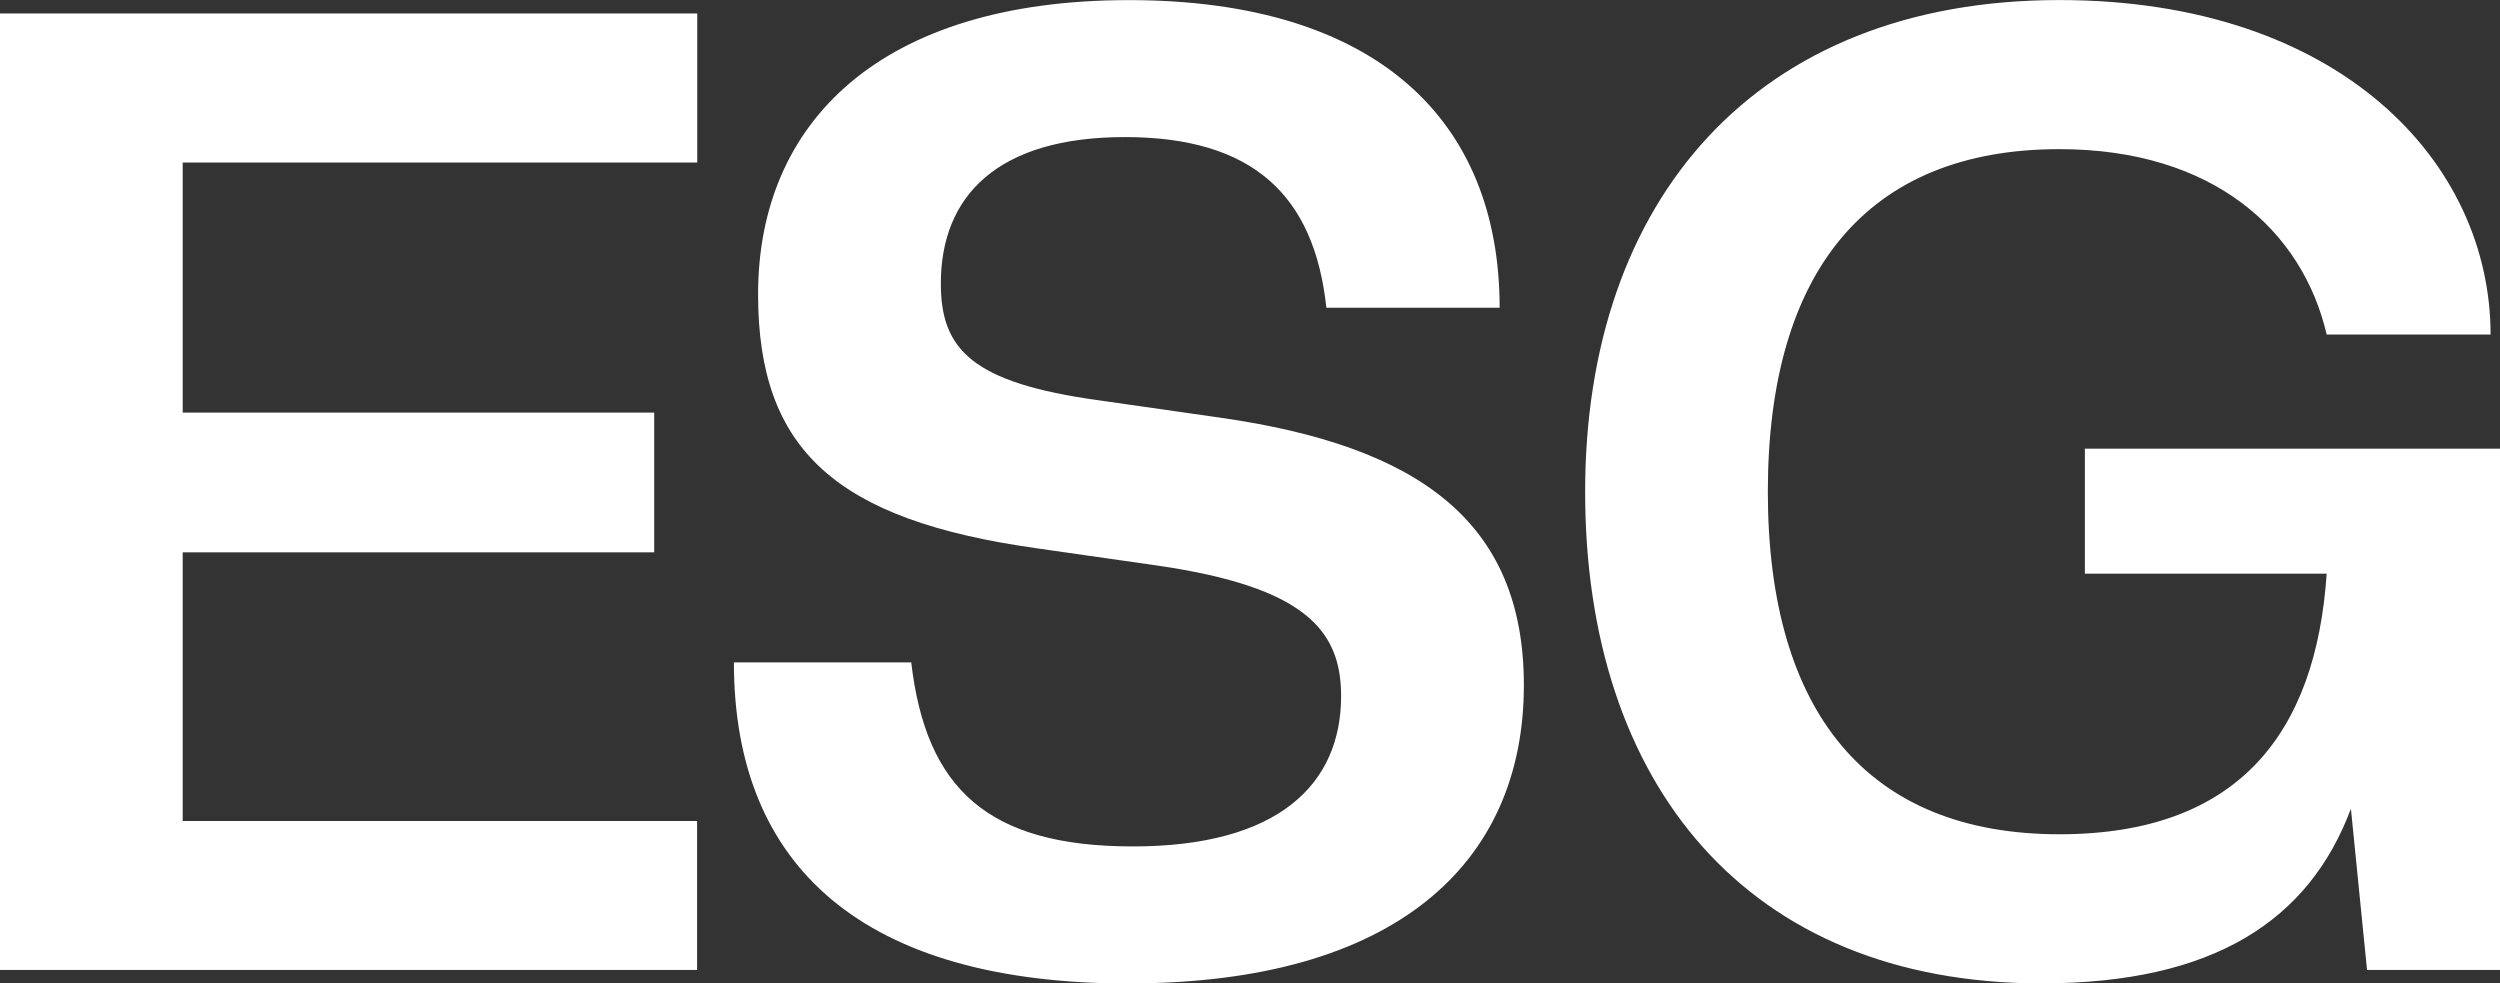 <?xml version="1.0" encoding="UTF-8"?><svg xmlns="http://www.w3.org/2000/svg" viewBox="0 0 474.55 186.66"><rect x="0" y="0" width="474.55" height="186.66" fill="#333333" stroke="none"/><defs><style>.d{fill:#fff;}</style></defs><g id="a"/><g id="b"><g id="c"><path class="d" d="M387.6,186.66c32.64,0,50.74-11.99,58.65-33.15l3.06,30.6h25.24V85.17h-78.8v23.72h45.9c-2.04,30.34-16.83,49.47-50.74,49.47-36.46,0-55.34-23.21-55.34-65.03s18.87-65.02,55.34-65.02c29.32,0,46.16,15.55,50.74,35.19h31.11c0-32.64-28.56-63.49-81.85-63.49-57.63,0-90.02,37.99-90.02,93.33s30.6,93.33,86.7,93.33m-173.3,0c50.49,0,74.97-22.7,74.97-56.61,0-31.36-20.4-45.39-57.37-50.74l-23.21-3.32c-24.22-3.32-30.09-9.69-30.09-22.18,0-16.58,10.71-27.8,34.93-27.8s35.96,10.97,38.25,32.39h32.89c0-35.45-23.2-58.39-70.38-58.39s-70.38,23.2-70.38,55.84c0,29.58,14.79,42.84,52.78,48.2l23.21,3.32c27.79,4.08,34.68,12.24,34.68,24.73,0,16.83-11.98,28.56-39.53,28.56s-39.27-10.96-42.07-34.93h-33.66c0,38.76,24.48,60.95,74.97,60.95m-81.96-2.55v-28.3H34.68v-51H124.18v-26.52H34.68V30.85h97.67V2.55H0V184.11H132.35Z"/></g></g></svg>